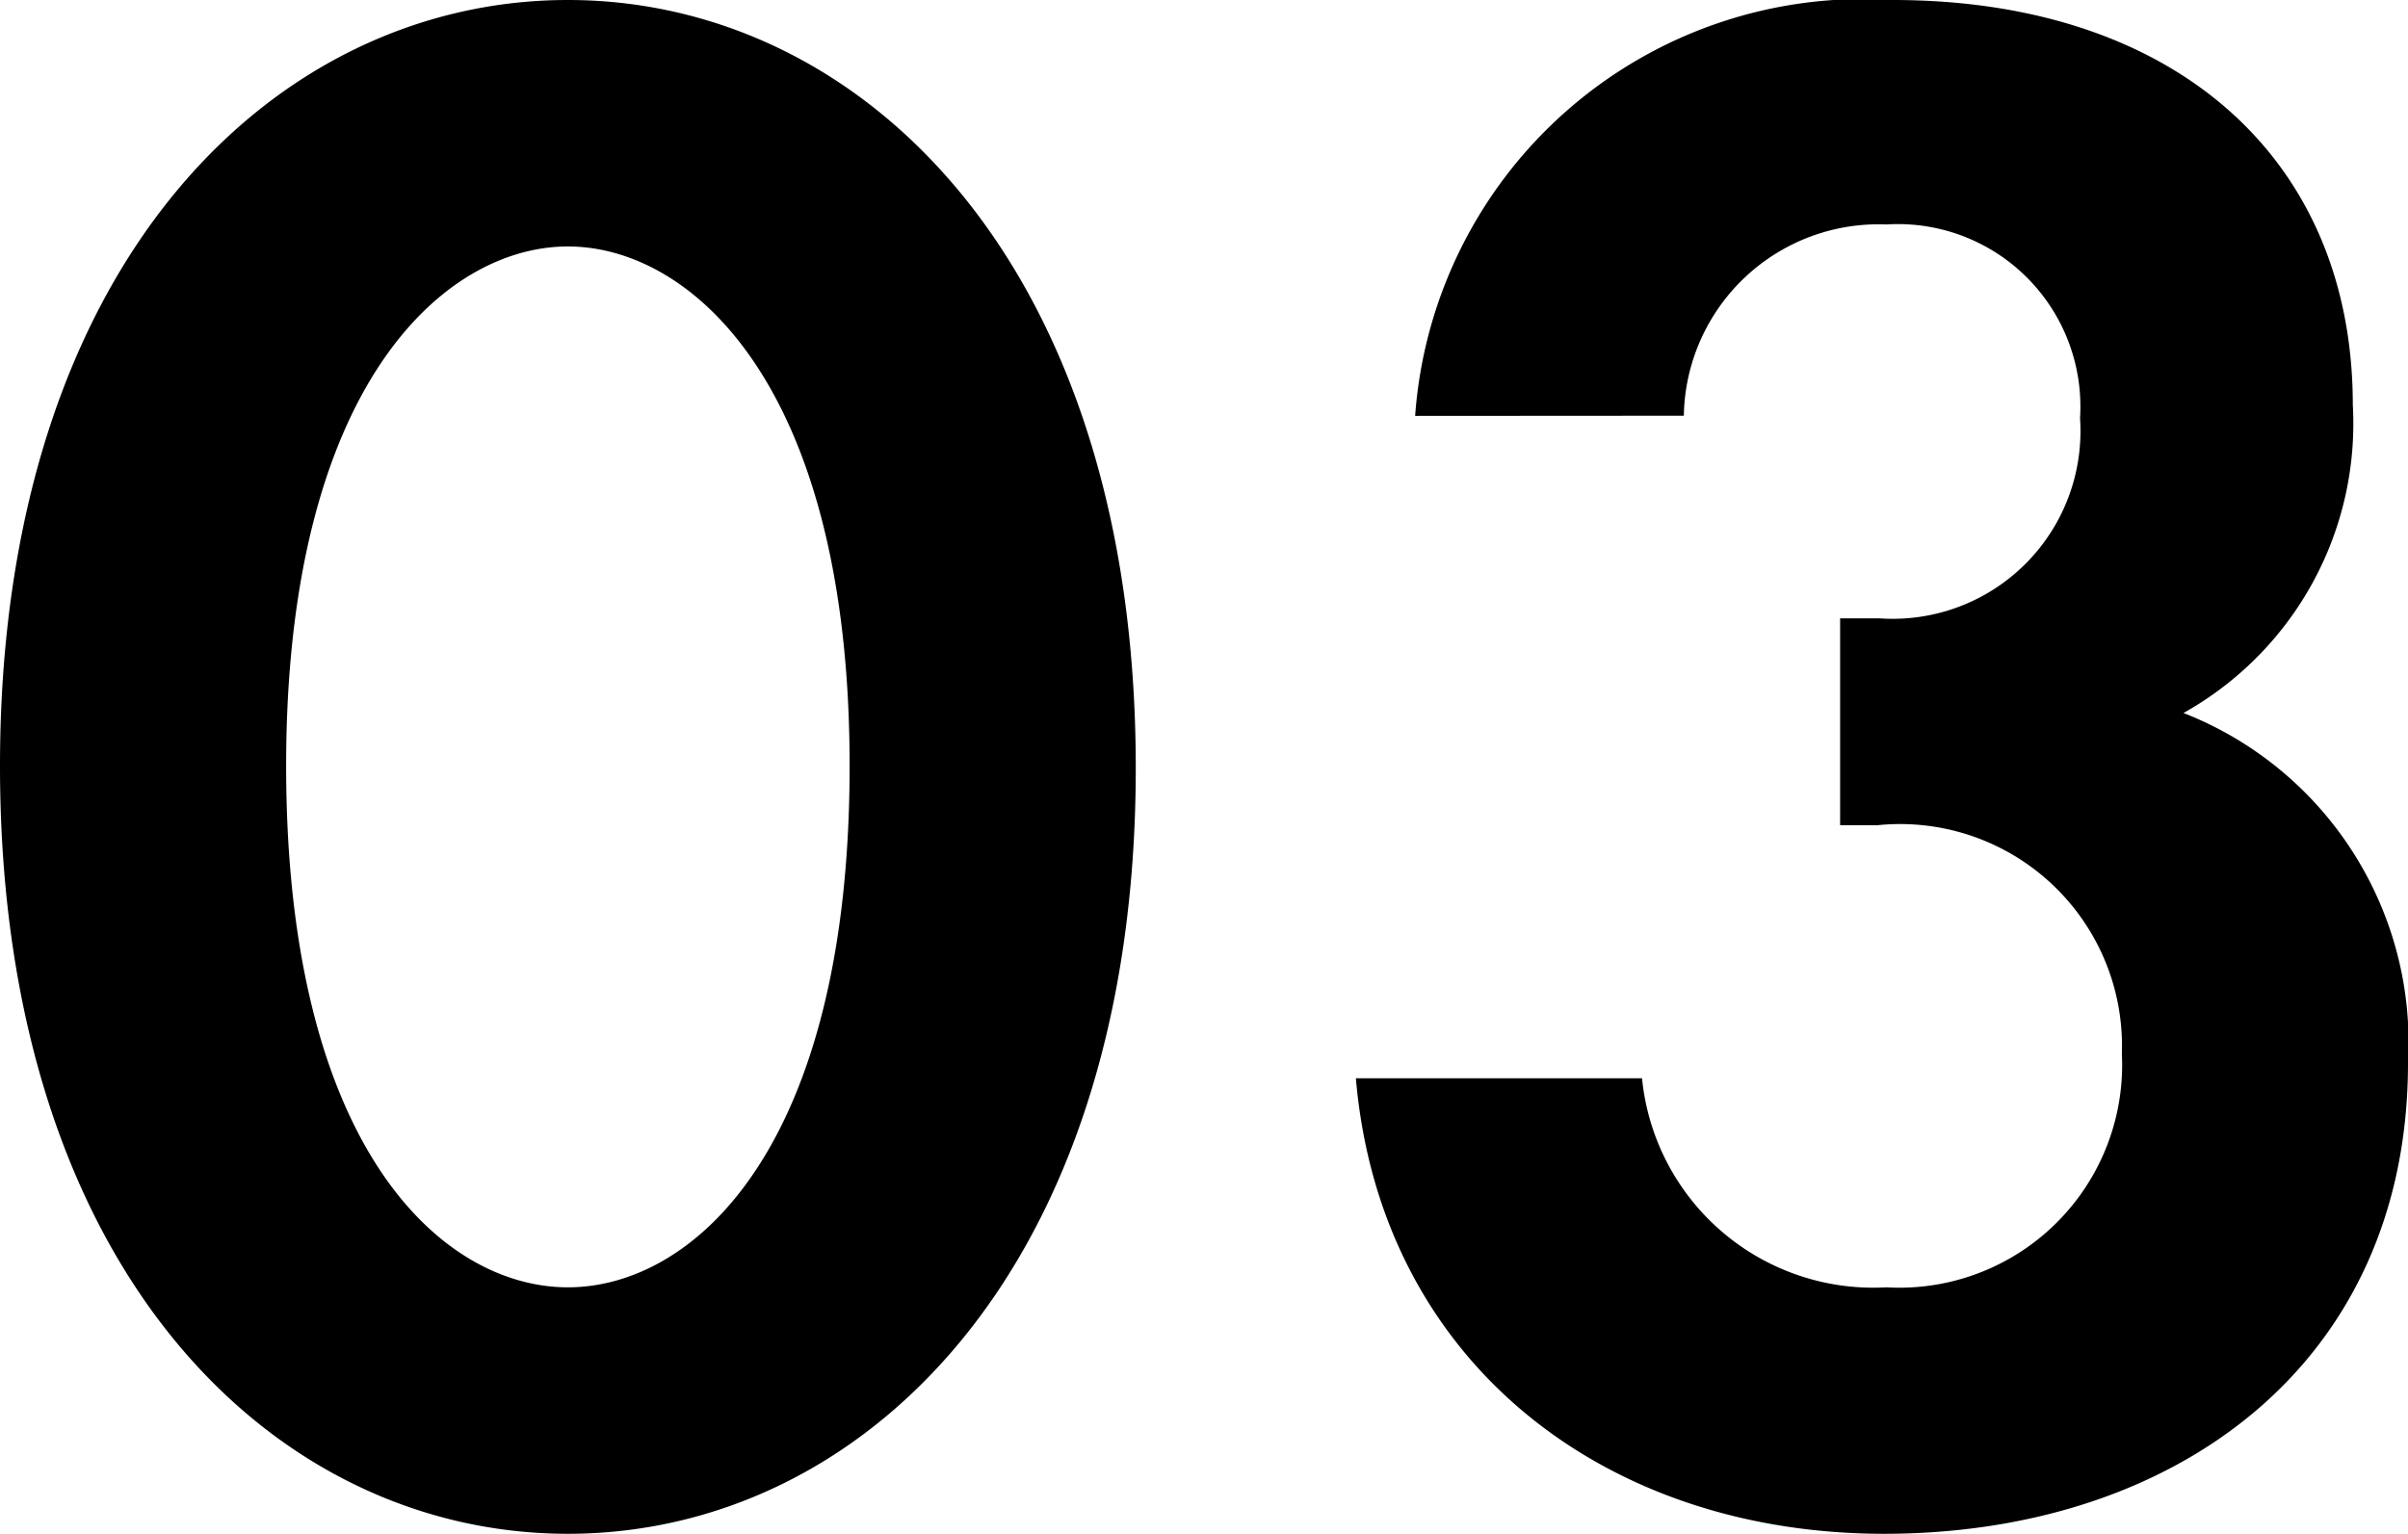 <svg xmlns="http://www.w3.org/2000/svg" width="28.444" height="18.122" viewBox="0 0 28.444 18.122"><path d="M-8.034.39C-4.576.39-1.326-2.7-1.326-8.658c0-5.98-3.25-9.074-6.708-9.074s-6.708,3.094-6.708,9.048C-14.742-2.7-11.492.39-8.034.39Zm0-15.21c1.456,0,3.328,1.638,3.328,6.136,0,4.524-1.846,6.162-3.328,6.162s-3.328-1.638-3.328-6.162C-11.362-13.182-9.49-14.82-8.034-14.82Zm13.182,2A2.3,2.3,0,0,1,7.54-15.08a2.156,2.156,0,0,1,2.288,2.288,2.218,2.218,0,0,1-2.366,2.366H6.994v2.444h.442a2.621,2.621,0,0,1,2.886,2.7A2.632,2.632,0,0,1,7.54-2.522a2.745,2.745,0,0,1-2.886-2.47H1.274C1.56-1.664,4.186.39,7.514.39c3.432,0,6.188-2,6.188-5.564A4.183,4.183,0,0,0,11.05-9.308a3.917,3.917,0,0,0,2-3.64c0-2.912-2.106-4.784-5.434-4.784a5.307,5.307,0,0,0-5.642,4.914Z" transform="translate(14.742 17.732)"/></svg>
